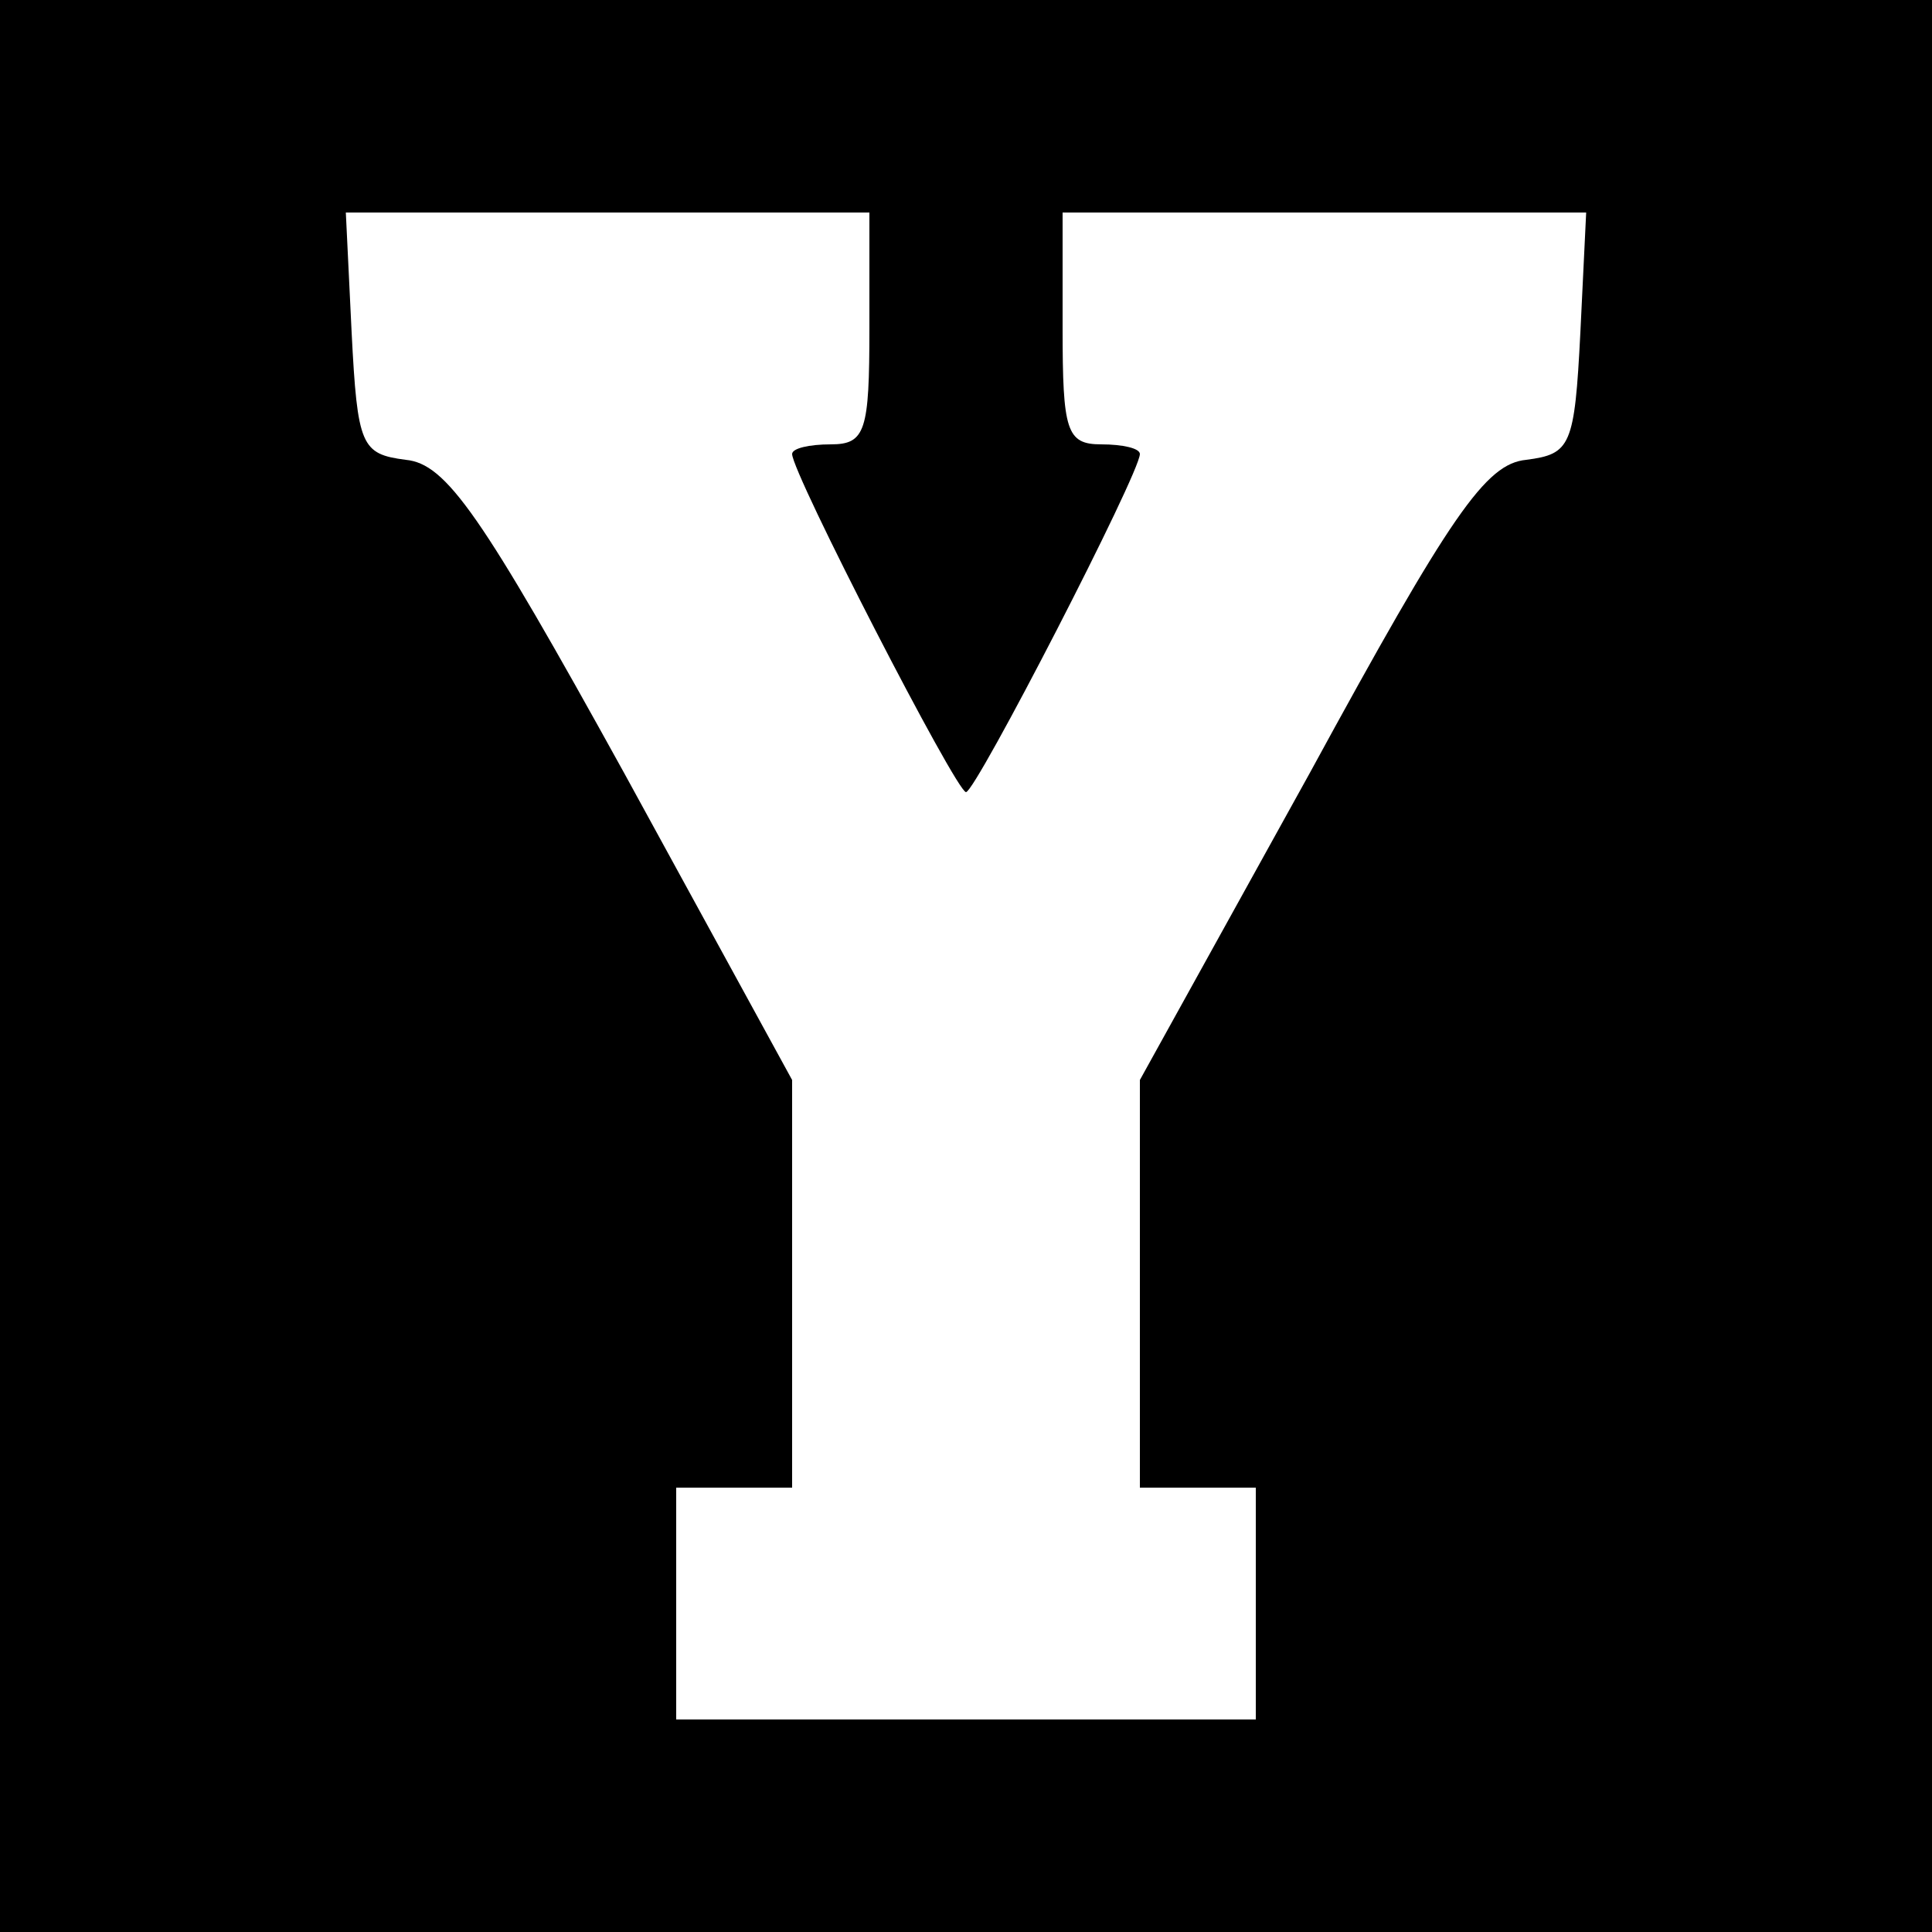 <?xml version="1.0" standalone="no"?>
<!DOCTYPE svg PUBLIC "-//W3C//DTD SVG 20010904//EN"
 "http://www.w3.org/TR/2001/REC-SVG-20010904/DTD/svg10.dtd">
<svg version="1.0" xmlns="http://www.w3.org/2000/svg"
 width="100pt" height="100pt" viewBox="0 0 100 100"
 preserveAspectRatio="xMidYMid meet">
<g transform="translate(0,100) scale(0.1,-0.1)"
fill="#000000" stroke="none">
<path d="M0 500 l0 -500 500 0 500 0 0 500 0 500 -500 0 -500 0 0 -500z m450
330 c0 -53 -2 -60 -20 -60 -11 0 -20 -2 -20 -5 0 -10 85 -175 90 -175 5 0 90
165 90 175 0 3 -9 5 -20 5 -18 0 -20 7 -20 60 l0 60 135 0 136 0 -3 -62 c-3
-59 -5 -63 -28 -66 -21 -2 -39 -28 -112 -162 l-88 -159 0 -105 0 -106 30 0 30
0 0 -60 0 -60 -150 0 -150 0 0 60 0 60 30 0 30 0 0 106 0 105 -87 159 c-74
134 -92 160 -113 162 -23 3 -25 7 -28 66 l-3 62 136 0 135 0 0 -60z"/>
</g>
</svg>
